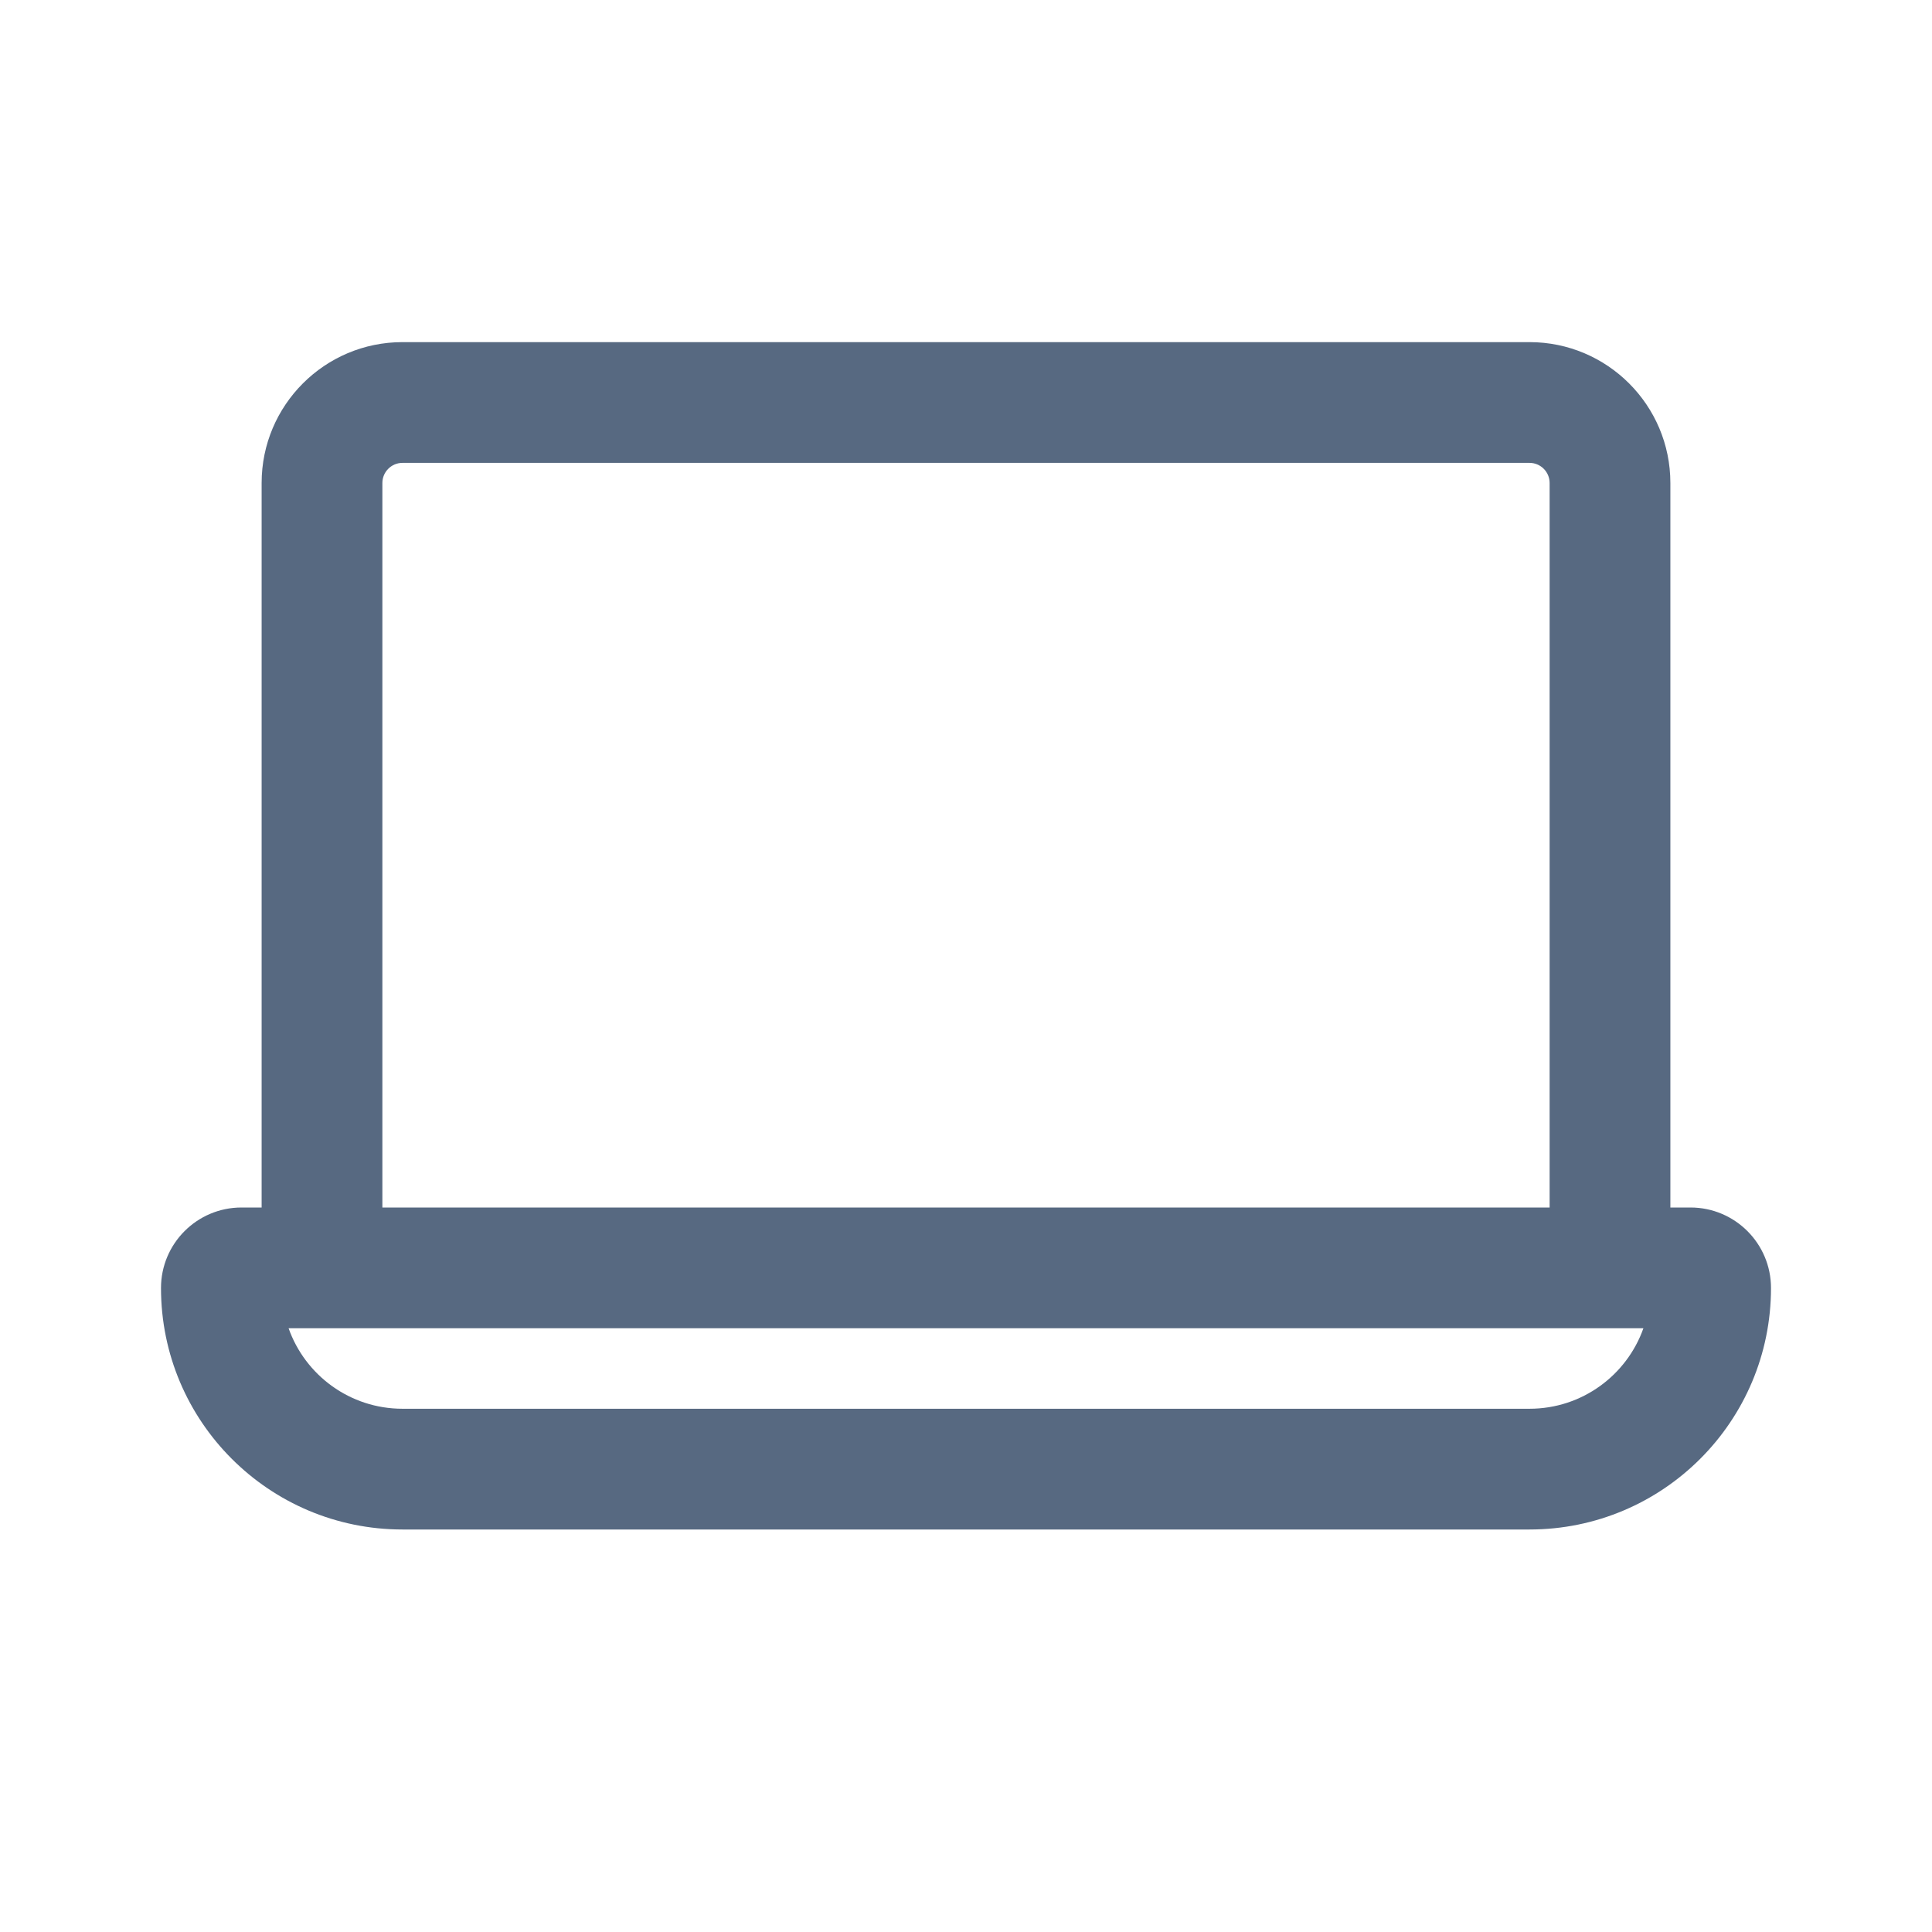 <svg width="24" height="24" viewBox="0 0 24 24" fill="none" xmlns="http://www.w3.org/2000/svg">
    <path d="M3.25 15V6C3.25 5.034 4.034 4.25 5 4.25H19C19.966 4.25 20.75 5.034 20.75 6V15H21C21.552 15 22 15.448 22 16C22 17.657 20.657 19 19 19H5C3.343 19 2 17.657 2 16C2 15.448 2.448 15 3 15H3.25ZM4.75 6V15H19.25V6C19.25 5.862 19.138 5.75 19 5.75H5C4.862 5.75 4.75 5.862 4.75 6ZM5 17.5H19C19.653 17.5 20.209 17.083 20.415 16.5H3.585C3.791 17.083 4.347 17.5 5 17.5Z" fill="#576981"/>
</svg>
